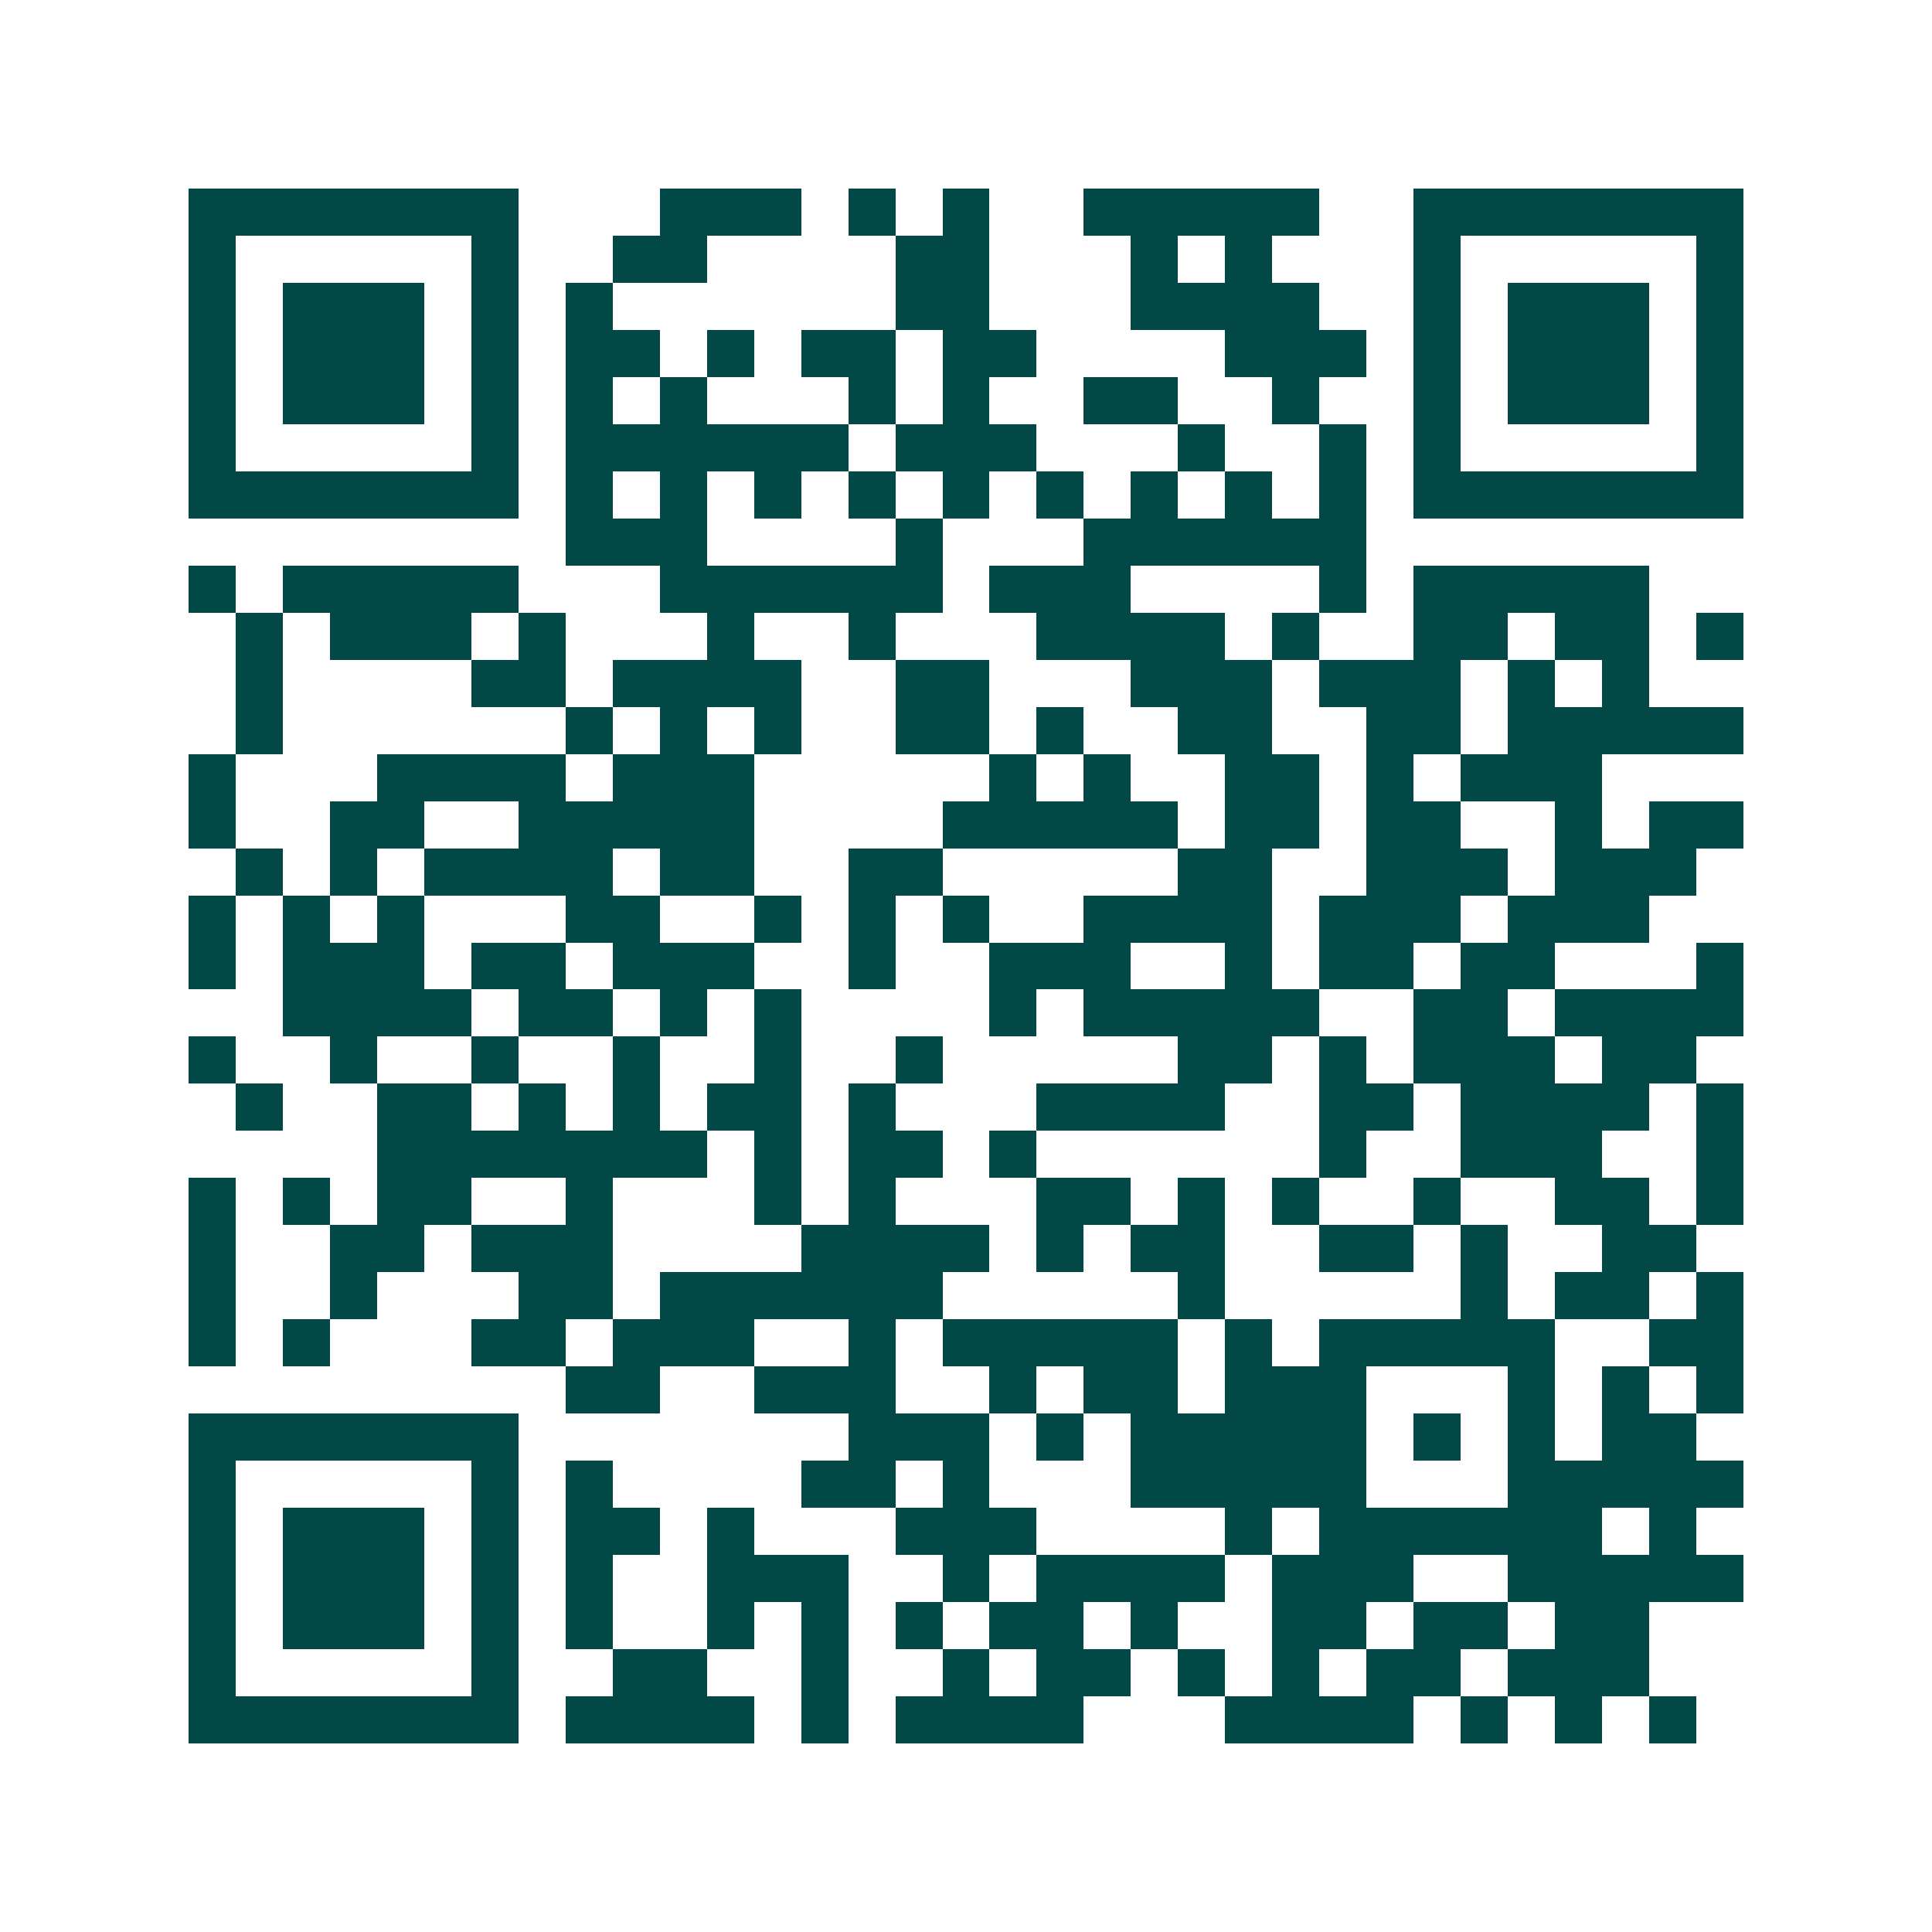 <svg xmlns="http://www.w3.org/2000/svg" width="200" height="200" viewBox="0 0 41 41" shape-rendering="crispEdges"><path fill="#ffffff" d="M0 0h41v41H0z"/><path stroke="#014847" d="M4 4.5h7m3 0h3m1 0h1m1 0h1m2 0h5m2 0h7M4 5.5h1m5 0h1m2 0h2m4 0h2m3 0h1m1 0h1m3 0h1m5 0h1M4 6.5h1m1 0h3m1 0h1m1 0h1m6 0h2m3 0h4m2 0h1m1 0h3m1 0h1M4 7.5h1m1 0h3m1 0h1m1 0h2m1 0h1m1 0h2m1 0h2m4 0h3m1 0h1m1 0h3m1 0h1M4 8.5h1m1 0h3m1 0h1m1 0h1m1 0h1m3 0h1m1 0h1m2 0h2m2 0h1m2 0h1m1 0h3m1 0h1M4 9.5h1m5 0h1m1 0h6m1 0h3m3 0h1m2 0h1m1 0h1m5 0h1M4 10.5h7m1 0h1m1 0h1m1 0h1m1 0h1m1 0h1m1 0h1m1 0h1m1 0h1m1 0h1m1 0h7M12 11.5h3m4 0h1m3 0h6M4 12.5h1m1 0h5m3 0h6m1 0h3m4 0h1m1 0h5M5 13.5h1m1 0h3m1 0h1m3 0h1m2 0h1m3 0h4m1 0h1m2 0h2m1 0h2m1 0h1M5 14.5h1m4 0h2m1 0h4m2 0h2m3 0h3m1 0h3m1 0h1m1 0h1M5 15.5h1m6 0h1m1 0h1m1 0h1m2 0h2m1 0h1m2 0h2m2 0h2m1 0h5M4 16.5h1m3 0h4m1 0h3m5 0h1m1 0h1m2 0h2m1 0h1m1 0h3M4 17.5h1m2 0h2m2 0h5m4 0h5m1 0h2m1 0h2m2 0h1m1 0h2M5 18.5h1m1 0h1m1 0h4m1 0h2m2 0h2m5 0h2m2 0h3m1 0h3M4 19.5h1m1 0h1m1 0h1m3 0h2m2 0h1m1 0h1m1 0h1m2 0h4m1 0h3m1 0h3M4 20.5h1m1 0h3m1 0h2m1 0h3m2 0h1m2 0h3m2 0h1m1 0h2m1 0h2m3 0h1M6 21.5h4m1 0h2m1 0h1m1 0h1m4 0h1m1 0h5m2 0h2m1 0h4M4 22.5h1m2 0h1m2 0h1m2 0h1m2 0h1m2 0h1m5 0h2m1 0h1m1 0h3m1 0h2M5 23.5h1m2 0h2m1 0h1m1 0h1m1 0h2m1 0h1m3 0h4m2 0h2m1 0h4m1 0h1M8 24.5h7m1 0h1m1 0h2m1 0h1m6 0h1m2 0h3m2 0h1M4 25.5h1m1 0h1m1 0h2m2 0h1m3 0h1m1 0h1m3 0h2m1 0h1m1 0h1m2 0h1m2 0h2m1 0h1M4 26.5h1m2 0h2m1 0h3m4 0h4m1 0h1m1 0h2m2 0h2m1 0h1m2 0h2M4 27.5h1m2 0h1m3 0h2m1 0h6m5 0h1m5 0h1m1 0h2m1 0h1M4 28.5h1m1 0h1m3 0h2m1 0h3m2 0h1m1 0h5m1 0h1m1 0h5m2 0h2M12 29.5h2m2 0h3m2 0h1m1 0h2m1 0h3m3 0h1m1 0h1m1 0h1M4 30.5h7m7 0h3m1 0h1m1 0h5m1 0h1m1 0h1m1 0h2M4 31.5h1m5 0h1m1 0h1m4 0h2m1 0h1m3 0h5m3 0h5M4 32.5h1m1 0h3m1 0h1m1 0h2m1 0h1m3 0h3m4 0h1m1 0h6m1 0h1M4 33.5h1m1 0h3m1 0h1m1 0h1m2 0h3m2 0h1m1 0h4m1 0h3m2 0h5M4 34.5h1m1 0h3m1 0h1m1 0h1m2 0h1m1 0h1m1 0h1m1 0h2m1 0h1m2 0h2m1 0h2m1 0h2M4 35.5h1m5 0h1m2 0h2m2 0h1m2 0h1m1 0h2m1 0h1m1 0h1m1 0h2m1 0h3M4 36.5h7m1 0h4m1 0h1m1 0h4m3 0h4m1 0h1m1 0h1m1 0h1"/></svg>
